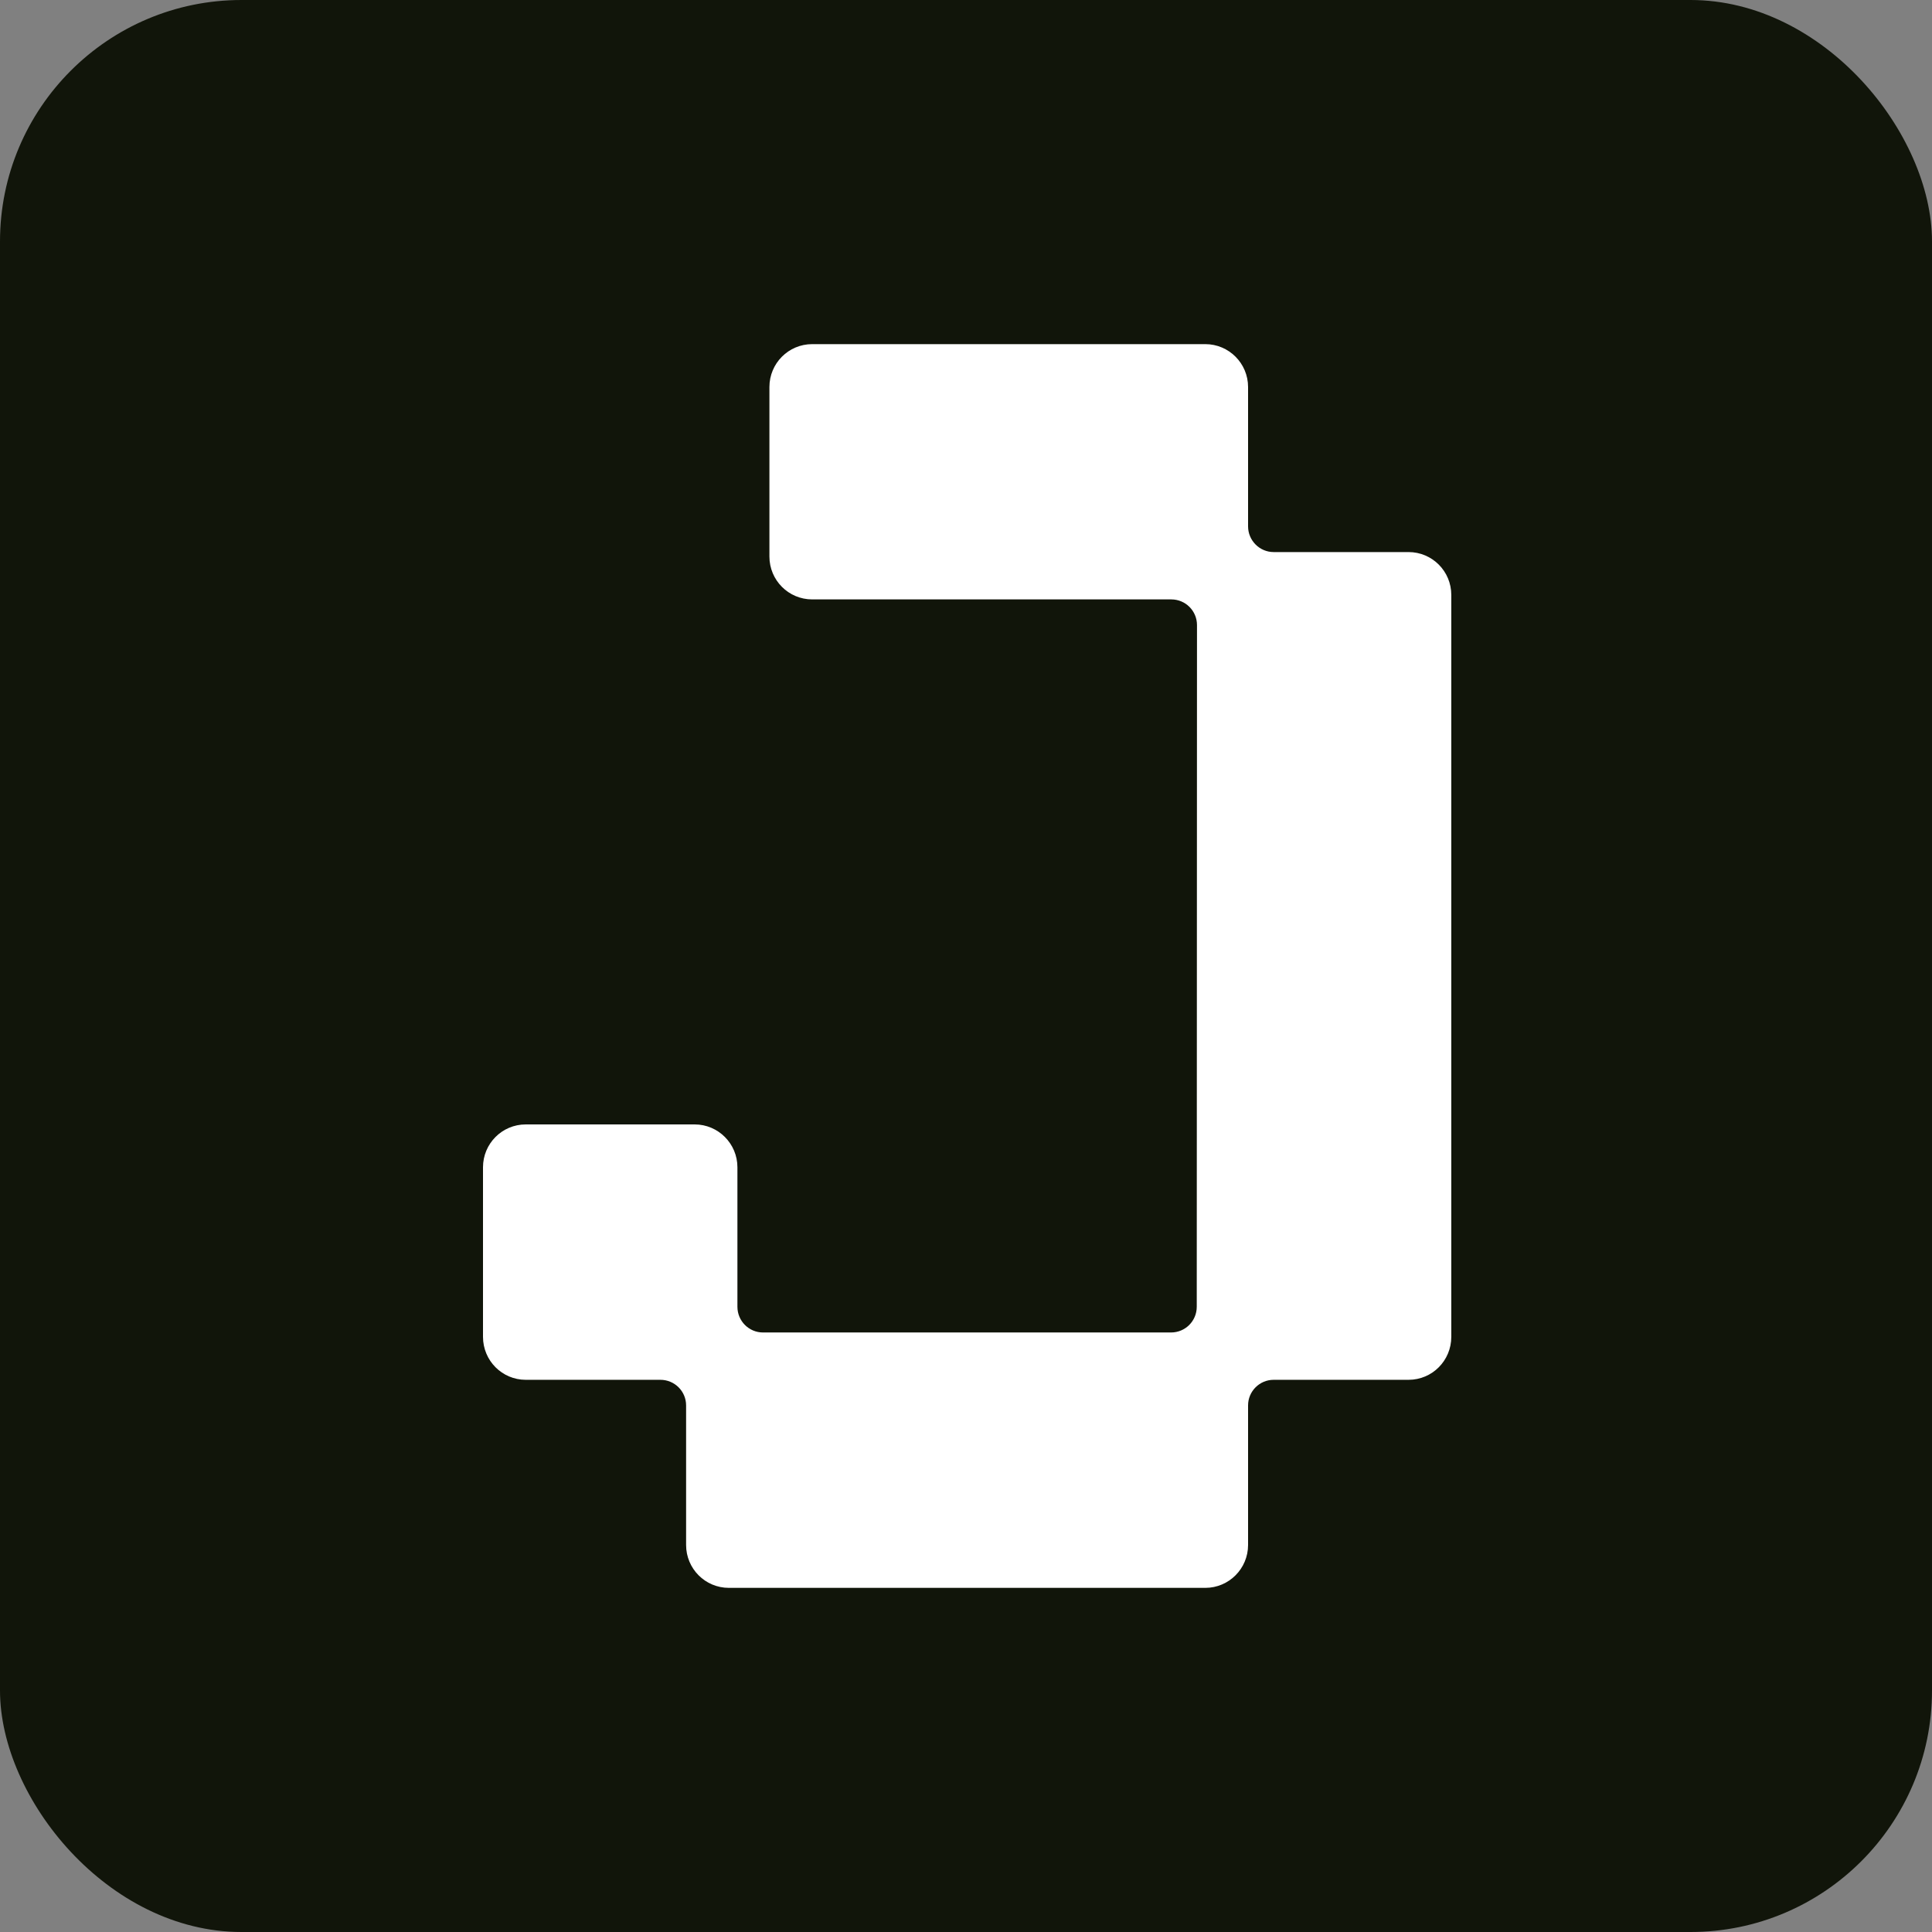 <svg width="16" height="16" viewBox="0 0 16 16" fill="none" xmlns="http://www.w3.org/2000/svg">
<rect x="0" y="0" width="16" height="16" fill="#808080" stroke="none"/>
<g id="favicon / black / 16 px">
<rect width="16" height="16" rx="2" fill="#11150A"/>
<g id="Group 1">
<g id="Group">
<path id="Vector" d="M10.336 4.359V3.205C10.336 3.009 10.177 2.85 9.982 2.85H6.726C6.53 2.85 6.372 3.009 6.372 3.205V4.609C6.372 4.805 6.53 4.964 6.726 4.964H9.7C9.818 4.964 9.913 5.059 9.913 5.177L9.911 10.822C9.911 10.94 9.816 11.035 9.698 11.035H6.319C6.202 11.035 6.107 10.94 6.107 10.822C6.107 10.531 6.107 10.008 6.107 9.667C6.107 9.471 5.948 9.312 5.753 9.312H4.354C4.158 9.312 4 9.471 4 9.667V11.071C4 11.268 4.158 11.427 4.354 11.427H5.469C5.587 11.427 5.682 11.522 5.682 11.639V12.795C5.682 12.991 5.84 13.15 6.036 13.15H9.982C10.177 13.15 10.336 12.991 10.336 12.795V11.639C10.336 11.522 10.431 11.427 10.548 11.427H11.665C11.861 11.427 12.019 11.268 12.019 11.071V4.927C12.019 4.731 11.861 4.572 11.665 4.572H10.548C10.431 4.572 10.336 4.476 10.336 4.359V4.359Z" fill="white"/>
</g>
</g>
</g>
</svg>
